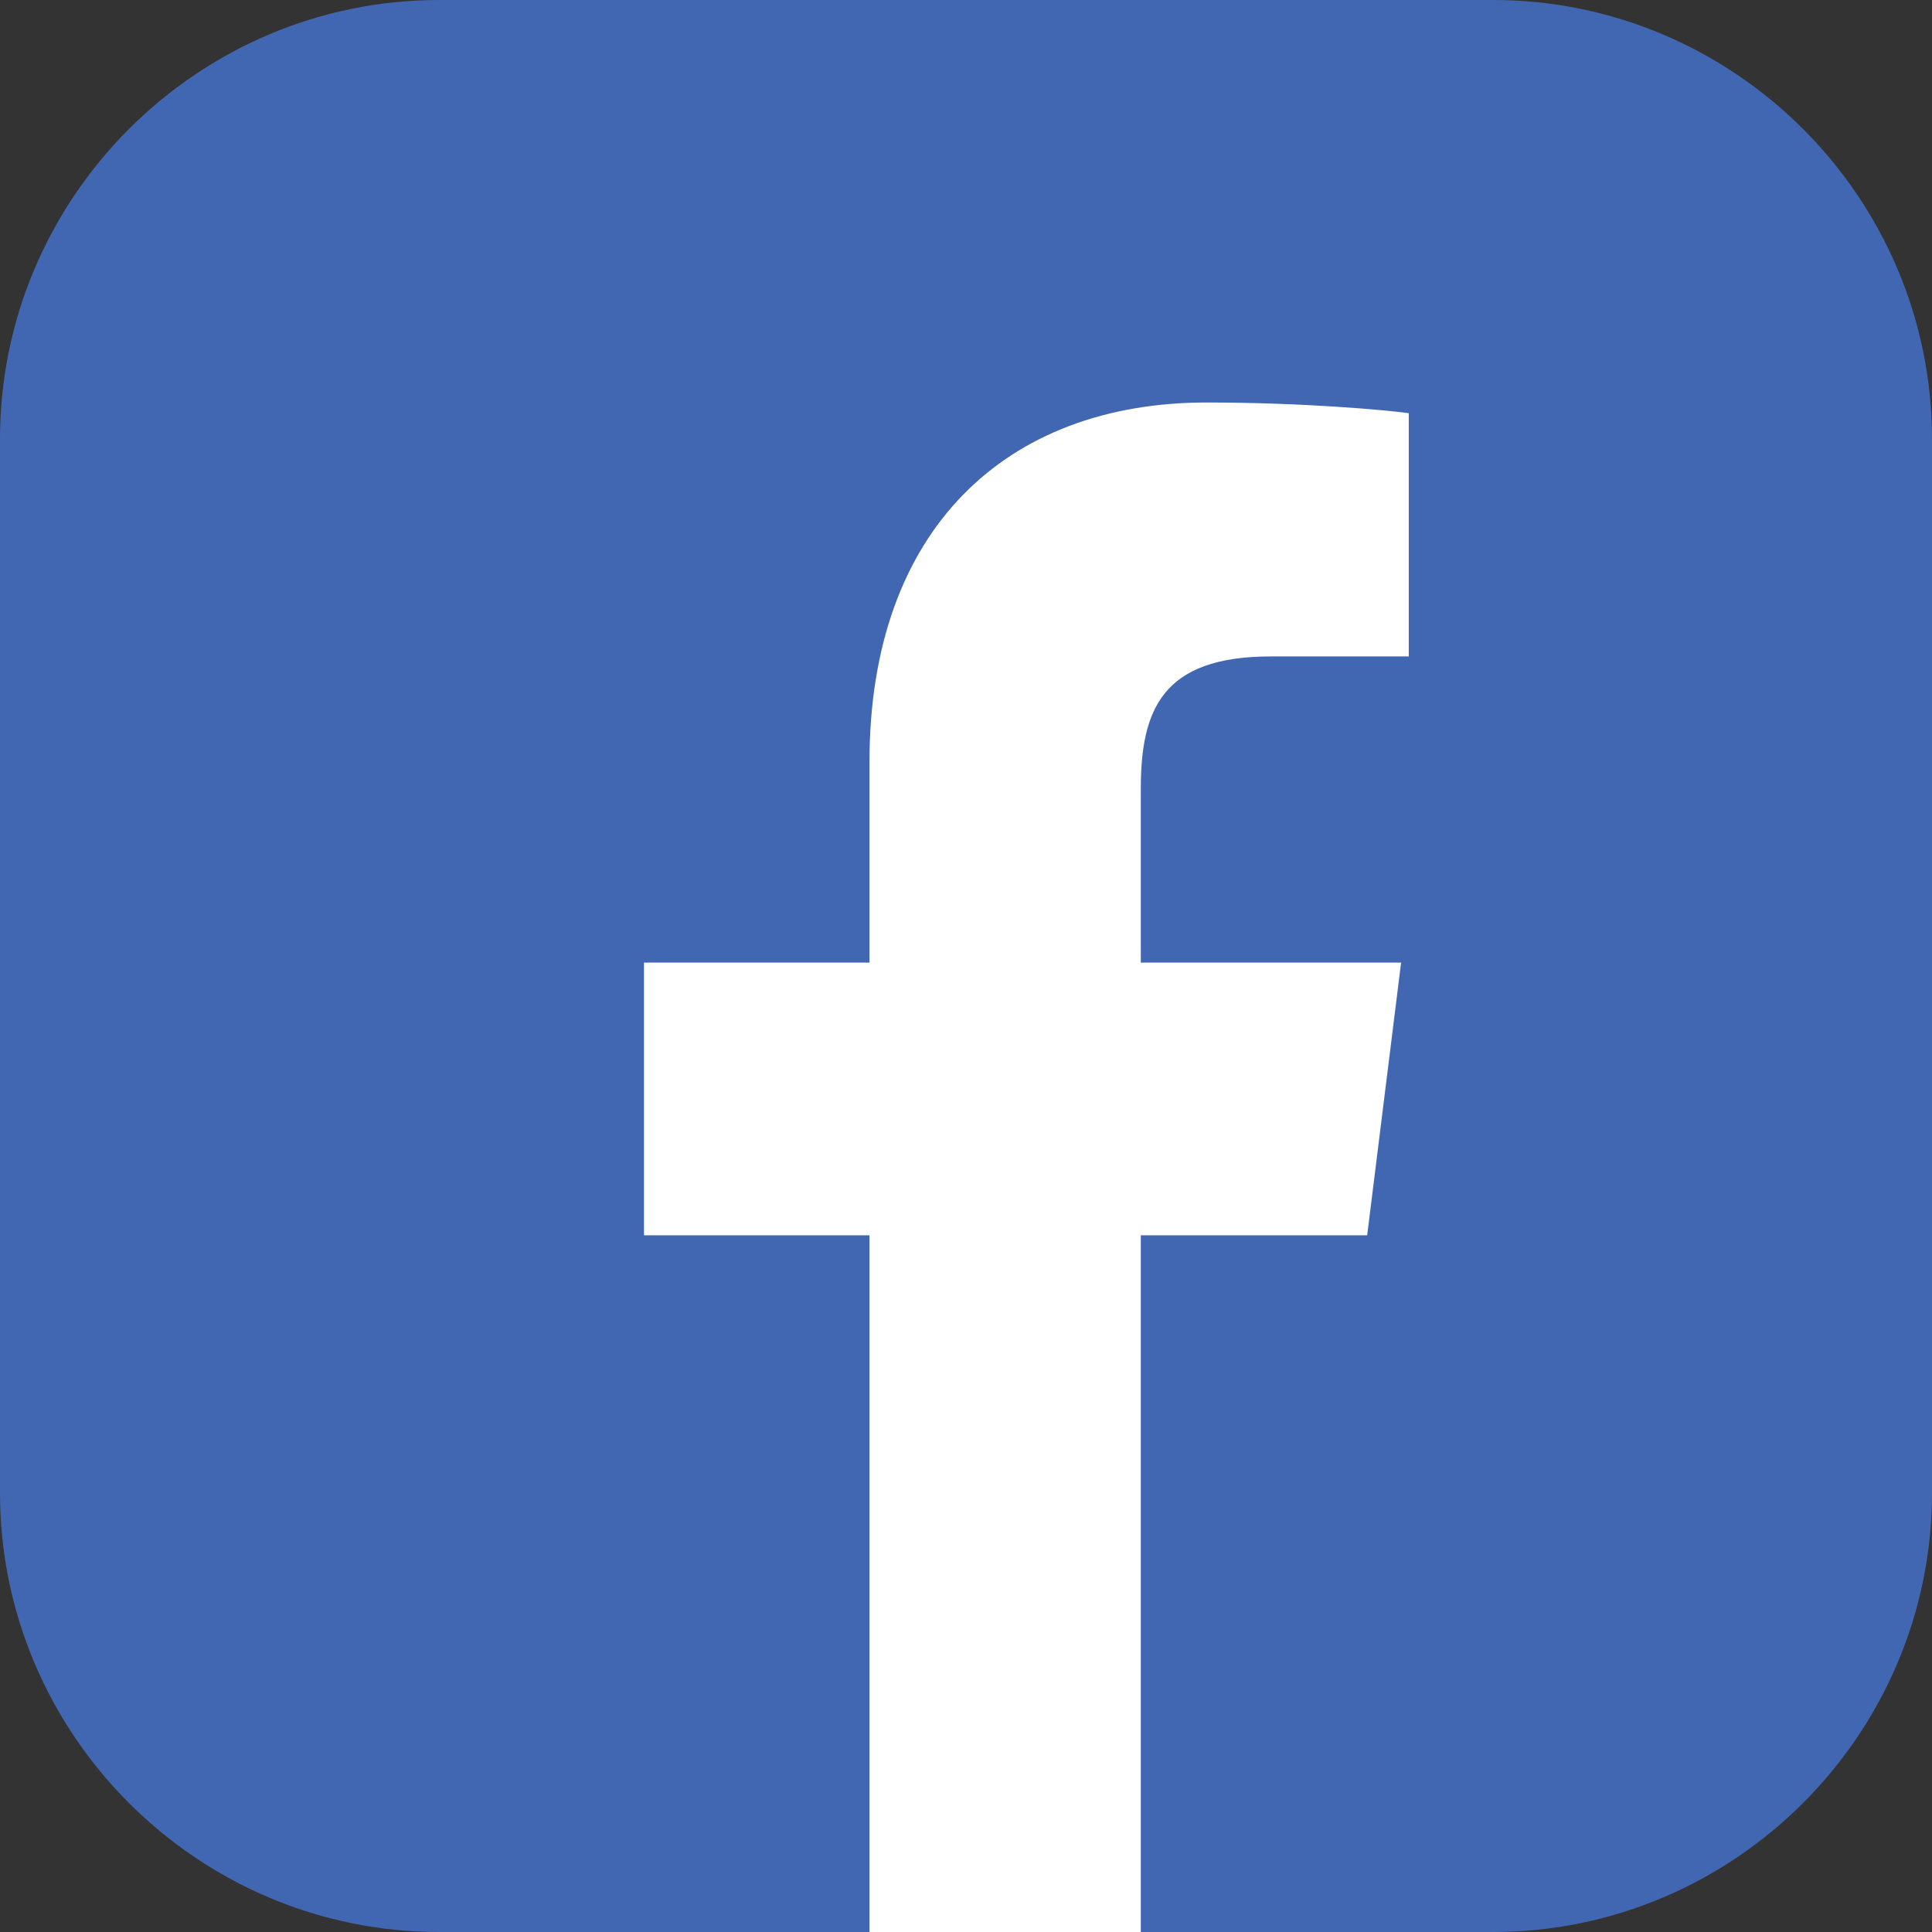 <svg width="48" height="48" viewBox="0 0 48 48" fill="none" xmlns="http://www.w3.org/2000/svg">
<rect x="0" y="0" width="48" height="48" fill="#333333" stroke="none"/>
<path d="M48 37.091C48 40.091 46.772 42.819 44.796 44.796C42.819 46.772 40.091 48 37.091 48H10.909C7.909 48 5.181 46.772 3.204 44.796C1.228 42.819 0 40.091 0 37.091V10.909C0 7.909 1.228 5.181 3.204 3.204C5.181 1.228 7.909 0 10.909 0H37.091C40.091 0 42.819 1.228 44.796 3.204C46.772 5.181 48 7.909 48 10.909V37.091Z" fill="#4267B2"/>
<path d="M28.343 48V30.691H33.967L34.81 23.916H28.343V19.6C28.343 17.643 28.867 16.309 31.572 16.309H35V10.266C34.402 10.183 32.356 10 29.974 10C25.005 10 21.602 13.146 21.602 18.929V23.916H16V30.691H21.602V48H28.343Z" fill="white"/>
</svg>
